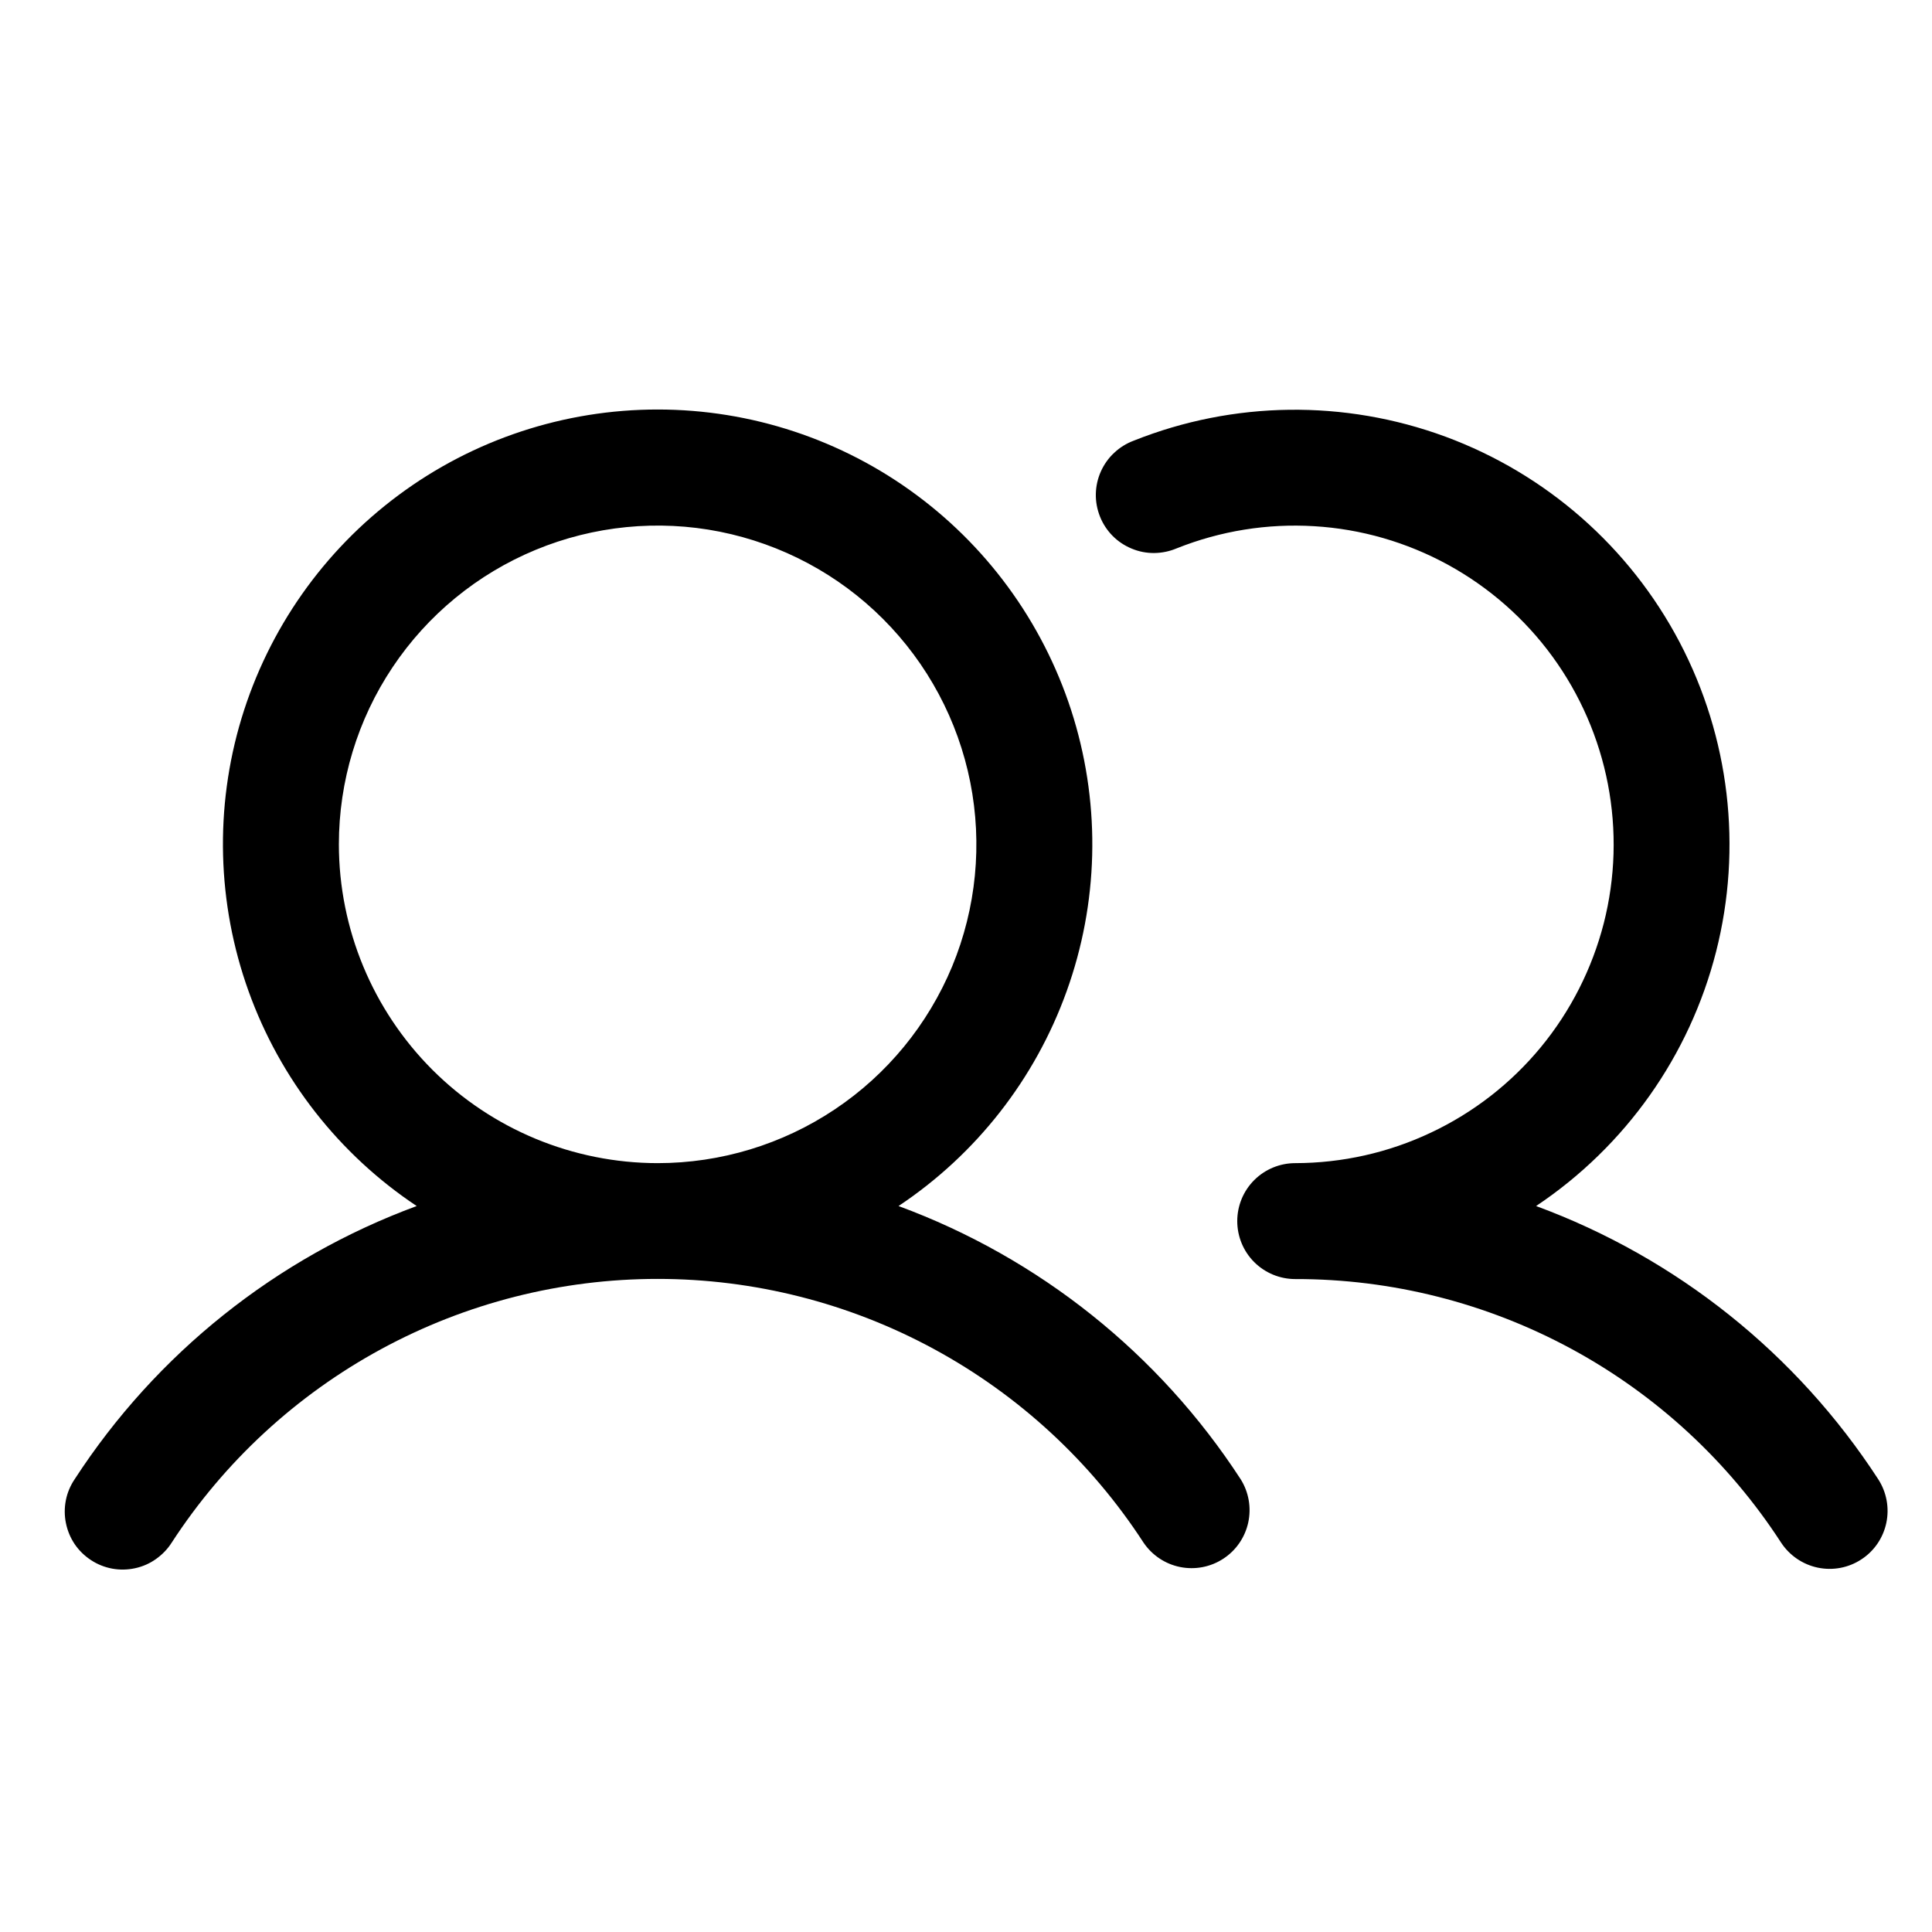 <svg width="25" height="25" viewBox="0 0 25 25" fill="none" xmlns="http://www.w3.org/2000/svg">
<g clip-path="url(#clip0_1668_7586)">
<path d="M11.627 15.606C12.632 14.937 13.395 13.962 13.803 12.825C14.212 11.689 14.243 10.451 13.894 9.296C13.544 8.14 12.832 7.127 11.862 6.407C10.893 5.687 9.717 5.299 8.51 5.299C7.302 5.299 6.126 5.687 5.157 6.407C4.187 7.127 3.475 8.14 3.125 9.296C2.776 10.451 2.808 11.689 3.216 12.825C3.624 13.962 4.387 14.937 5.392 15.606C3.574 16.276 2.021 17.516 0.966 19.141C0.91 19.224 0.871 19.317 0.852 19.414C0.833 19.512 0.833 19.612 0.853 19.709C0.873 19.807 0.911 19.899 0.967 19.982C1.023 20.064 1.095 20.134 1.178 20.188C1.261 20.243 1.355 20.28 1.452 20.298C1.55 20.316 1.65 20.314 1.747 20.293C1.845 20.272 1.937 20.232 2.018 20.174C2.099 20.117 2.169 20.045 2.222 19.961C2.903 18.913 3.835 18.053 4.933 17.457C6.031 16.861 7.26 16.549 8.51 16.549C9.759 16.549 10.988 16.861 12.086 17.457C13.184 18.053 14.116 18.913 14.797 19.961C14.907 20.124 15.077 20.238 15.27 20.277C15.463 20.316 15.664 20.278 15.829 20.17C15.994 20.063 16.11 19.894 16.152 19.702C16.194 19.509 16.159 19.308 16.054 19.141C14.998 17.516 13.445 16.276 11.627 15.606ZM4.385 10.926C4.385 10.11 4.626 9.313 5.08 8.634C5.533 7.956 6.177 7.427 6.931 7.115C7.685 6.803 8.514 6.721 9.314 6.88C10.114 7.04 10.85 7.432 11.426 8.009C12.003 8.586 12.396 9.321 12.555 10.121C12.714 10.921 12.633 11.751 12.321 12.505C12.008 13.258 11.48 13.903 10.801 14.356C10.123 14.809 9.325 15.051 8.51 15.051C7.416 15.05 6.367 14.615 5.594 13.842C4.821 13.068 4.386 12.02 4.385 10.926ZM24.085 20.179C23.919 20.288 23.716 20.326 23.521 20.285C23.326 20.244 23.156 20.127 23.047 19.961C22.367 18.913 21.436 18.052 20.337 17.456C19.239 16.861 18.009 16.549 16.76 16.551C16.561 16.551 16.37 16.472 16.229 16.331C16.089 16.191 16.01 16 16.01 15.801C16.01 15.602 16.089 15.411 16.229 15.271C16.37 15.13 16.561 15.051 16.76 15.051C17.367 15.05 17.967 14.916 18.516 14.656C19.066 14.397 19.551 14.02 19.938 13.551C20.324 13.083 20.602 12.534 20.753 11.946C20.903 11.357 20.921 10.743 20.806 10.146C20.691 9.55 20.446 8.986 20.088 8.495C19.73 8.004 19.268 7.599 18.735 7.307C18.202 7.016 17.612 6.845 17.005 6.809C16.399 6.772 15.792 6.87 15.228 7.095C15.136 7.134 15.037 7.155 14.936 7.156C14.836 7.157 14.737 7.138 14.644 7.099C14.552 7.061 14.467 7.005 14.397 6.934C14.326 6.862 14.271 6.778 14.234 6.685C14.197 6.592 14.178 6.492 14.18 6.392C14.182 6.292 14.204 6.193 14.245 6.101C14.286 6.01 14.344 5.927 14.418 5.859C14.491 5.79 14.577 5.737 14.671 5.702C15.962 5.187 17.398 5.169 18.703 5.65C20.007 6.132 21.087 7.079 21.734 8.31C22.38 9.541 22.549 10.967 22.206 12.315C21.863 13.662 21.033 14.834 19.877 15.606C21.695 16.276 23.248 17.516 24.304 19.141C24.412 19.308 24.45 19.511 24.409 19.706C24.368 19.9 24.252 20.071 24.085 20.179Z" fill="black"/>
</g>
<defs>
<clipPath id="clip0_1668_7586">
<rect width="24" height="24" fill="white" transform="translate(0.635 0.801)"/>
</clipPath>
</defs>
</svg>
